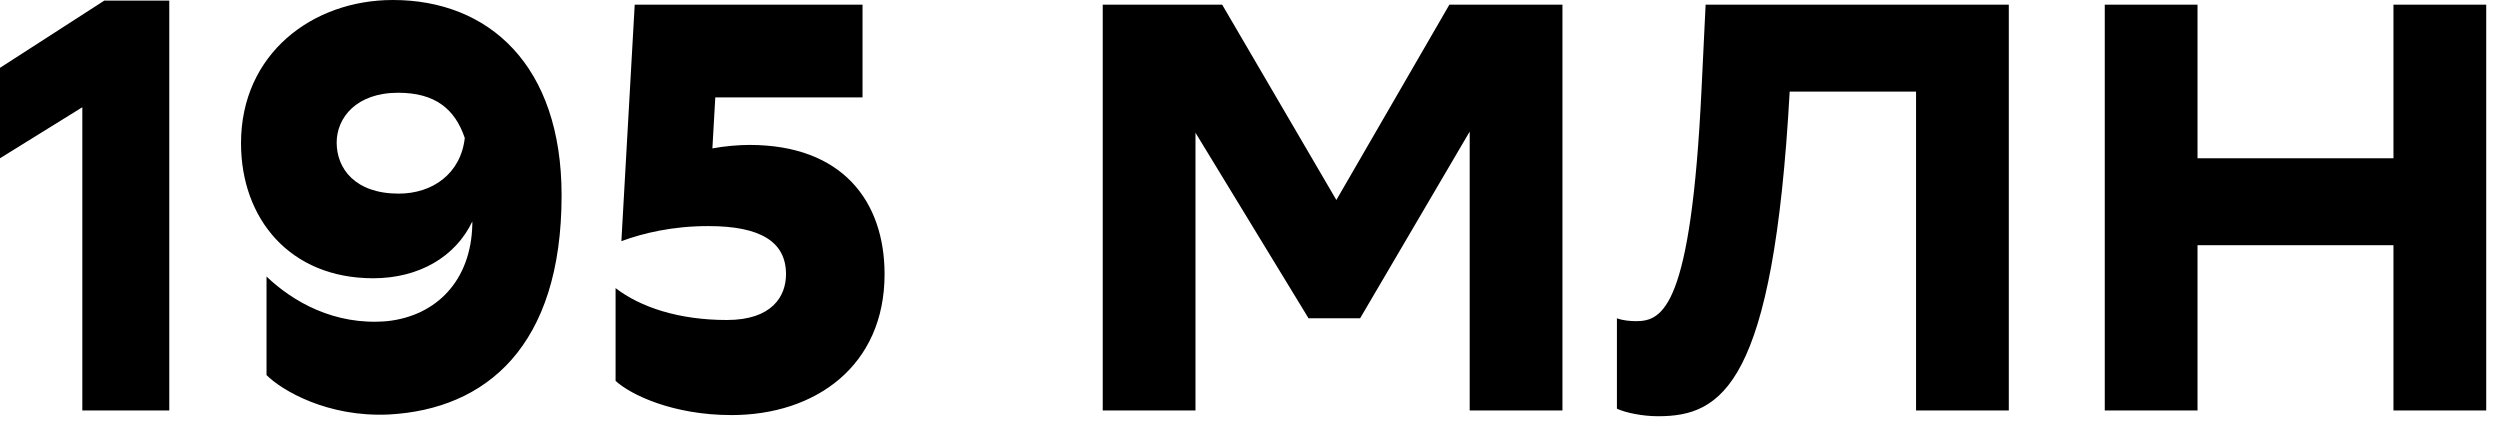 <svg xmlns="http://www.w3.org/2000/svg" width="138" height="24" viewBox="0 0 138 24" fill="none">
  <path d="M4.544 22.656V5.92L9.38177e-05 8.736V3.744L5.76 0.032H9.344V22.656H4.544ZM14.712 15.264C16.152 16.64 18.456 17.984 21.368 17.728C24.088 17.44 26.008 15.488 26.072 12.384C26.072 12.352 26.072 12.288 26.072 12.224C25.144 14.176 23.128 15.36 20.6 15.36C15.992 15.36 13.304 12.064 13.304 7.904C13.304 2.976 17.24 -0 21.688 -0C26.968 -0 31 3.584 31 10.784C31 19.104 26.84 22.592 21.464 22.88C18.104 23.04 15.576 21.568 14.712 20.704V15.264ZM22.008 10.688C23.864 10.688 25.432 9.6 25.656 7.616C25.112 6.016 24.024 5.12 21.976 5.12C19.672 5.12 18.584 6.496 18.584 7.872C18.584 9.312 19.608 10.688 22.008 10.688ZM33.98 15.904C35.356 16.96 37.468 17.664 40.124 17.664C42.62 17.664 43.388 16.352 43.388 15.136C43.388 13.344 41.98 12.48 39.1 12.48C37.116 12.48 35.516 12.864 34.3 13.312L35.036 0.256H47.612V5.376H39.484L39.324 8.192C39.996 8.064 40.796 8 41.372 8C46.524 8 48.828 11.136 48.828 15.136C48.828 20.192 45.02 22.912 40.38 22.912C37.148 22.912 34.812 21.792 33.98 21.024V15.904ZM81.127 22.656V7.264L75.079 17.568H72.231L65.991 7.328V22.656H60.871V0.256H67.463L73.767 11.04L80.007 0.256H86.247V22.656H81.127ZM105.766 22.656V5.056H98.79C97.894 21.28 95.046 22.976 91.526 22.976C90.662 22.976 89.734 22.784 89.254 22.56V17.568C89.574 17.696 90.022 17.728 90.31 17.728C91.782 17.728 93.35 16.992 93.926 4.896L94.15 0.256H110.886V22.656H105.766ZM132.119 22.656V13.536H121.303V22.656H116.183V0.256H121.303V8.736H132.119V0.256H137.239V22.656H132.119Z" fill="black"></path>
</svg>
